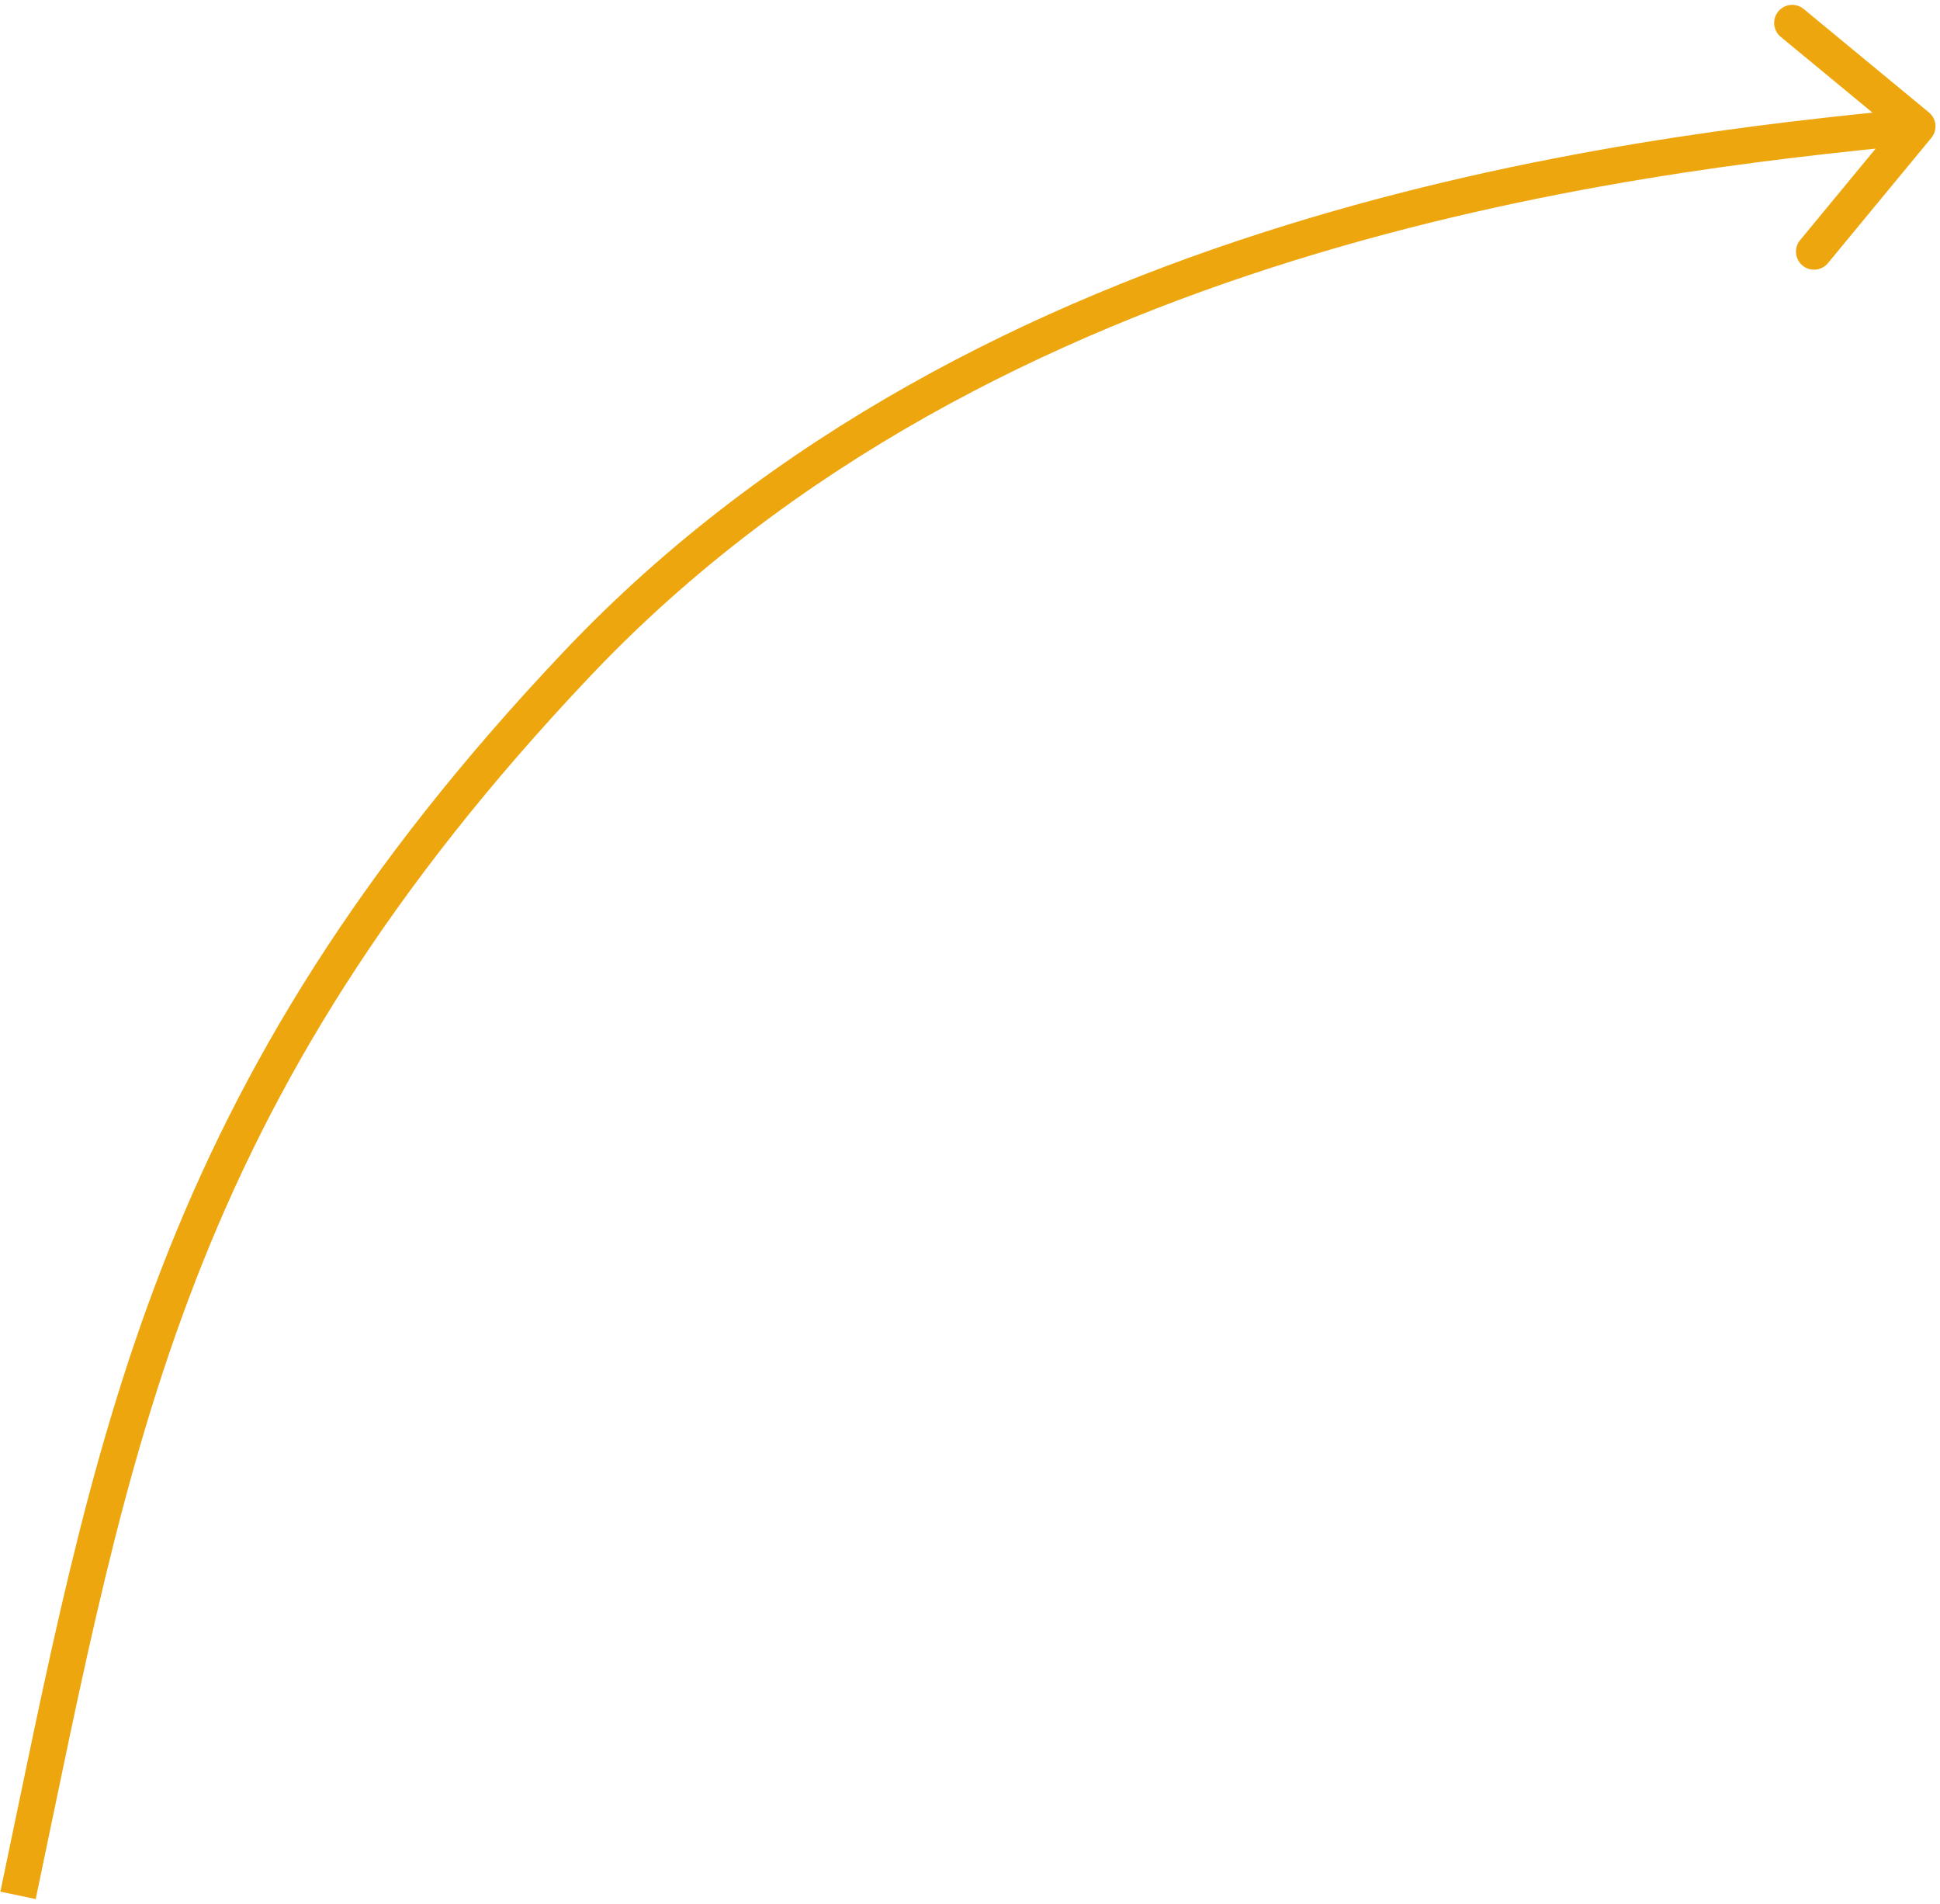 <?xml version="1.0" encoding="UTF-8"?> <svg xmlns="http://www.w3.org/2000/svg" width="215" height="211" viewBox="0 0 215 211" fill="none"> <path d="M214.042 15.273C214.746 14.422 214.625 13.161 213.773 12.458L199.893 0.997C199.042 0.294 197.781 0.414 197.078 1.266C196.374 2.118 196.495 3.378 197.347 4.082L209.684 14.269L199.497 26.607C198.794 27.458 198.914 28.719 199.766 29.422C200.618 30.125 201.878 30.005 202.582 29.153L214.042 15.273ZM3.957 210.411C14.458 160.409 20.377 122.427 65.451 74.876L62.548 72.124C16.623 120.573 10.542 159.591 0.043 209.589L3.957 210.411ZM65.451 74.876C110.382 27.476 179.486 19.161 212.69 15.991L212.31 12.009C179.18 15.172 108.618 23.524 62.548 72.124L65.451 74.876Z" fill="#EDA60E"></path> </svg> 